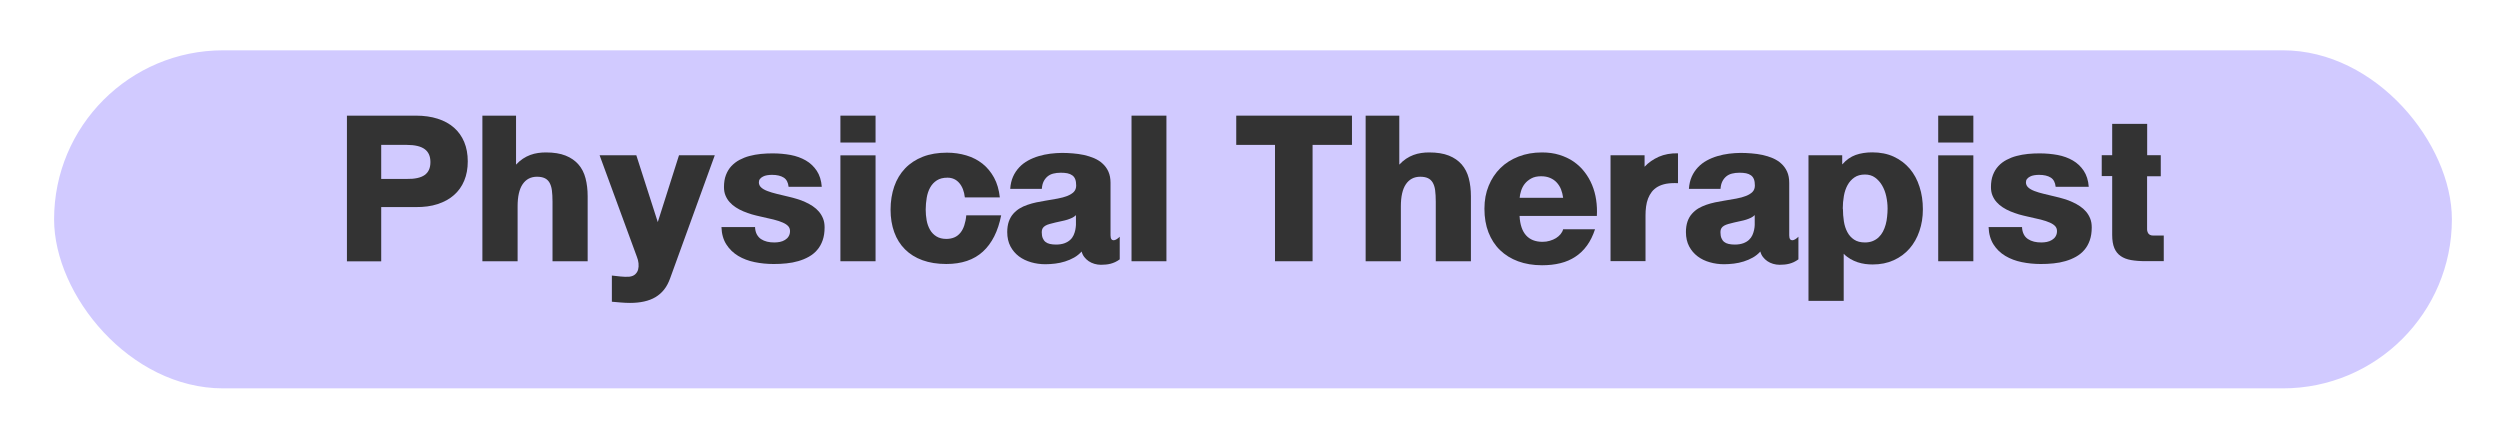 <?xml version="1.0" encoding="UTF-8"?>
<svg id="Layer_1" data-name="Layer 1" xmlns="http://www.w3.org/2000/svg" width="318" height="56" xmlns:xlink="http://www.w3.org/1999/xlink" viewBox="0 0 318 56">
  <defs>
    <style>
      .cls-1 {
        fill: #333;
      }

      .cls-2 {
        fill: #d1caff;
        filter: url(#drop-shadow-1);
      }
    </style>
    <filter id="drop-shadow-1">
      <feOffset dx="0" dy="2"/>
      <feGaussianBlur result="blur" stdDeviation="2"/>
      <feFlood flood-color="#010101" flood-opacity=".5"/>
      <feComposite in="blur" operator="in"/>
      <feComposite in="SourceGraphic"/>
    </filter>
  </defs>
  <rect class="cls-2" x="6.88" y="4.4" width="305" height="43" rx="21.5" ry="21.5"/>
  <g>
    <path class="cls-1" d="m52.9,14.71c1.03,0,1.96.13,2.77.39.82.26,1.51.64,2.08,1.14.57.5,1,1.11,1.3,1.83.3.72.45,1.54.45,2.46s-.15,1.72-.45,2.45c-.3.72-.73,1.33-1.3,1.83-.56.5-1.26.88-2.08,1.15s-1.74.39-2.77.38h-4.41v6.9h-4.36V14.71h8.77Zm-1.18,8.05c1.04.02,1.81-.15,2.3-.5.49-.35.73-.89.73-1.64s-.24-1.29-.73-1.65-1.25-.54-2.3-.54h-3.23v4.33h3.23Z"/>
    <path class="cls-1" d="m61.35,14.71h4.29v6.23c.28-.3.57-.55.87-.75.3-.2.62-.36.94-.48.32-.12.65-.2.99-.25s.67-.07,1-.07c.99,0,1.82.13,2.5.4.68.27,1.22.65,1.64,1.13s.72,1.07.9,1.76c.18.69.27,1.45.27,2.28v8.27h-4.47v-7.59c0-.56-.03-1.04-.08-1.44s-.16-.72-.31-.98c-.15-.25-.35-.44-.61-.56s-.58-.18-.98-.18c-.78,0-1.39.32-1.82.95s-.64,1.57-.64,2.81v6.99h-4.48V14.71Z"/>
    <path class="cls-1" d="m85.23,35.43c-.2.55-.45,1.02-.76,1.41-.31.39-.68.71-1.1.96-.42.25-.9.43-1.44.55-.54.12-1.13.18-1.79.18-.38,0-.76-.02-1.14-.05-.38-.03-.77-.06-1.17-.1v-3.33c.36.04.73.08,1.1.12s.74.05,1.1.03c.33-.04.59-.14.77-.31.18-.17.31-.37.37-.61.06-.24.08-.5.05-.79-.03-.28-.1-.56-.21-.83l-4.74-12.91h4.67l2.73,8.5,2.7-8.5h4.55l-5.69,15.68Z"/>
    <path class="cls-1" d="m96.04,28.86c.01.37.09.68.22.94.14.25.31.46.54.61s.48.26.77.33c.29.07.59.1.91.1.25,0,.49-.02.73-.07s.45-.13.64-.25.35-.26.46-.45c.12-.19.18-.41.18-.68,0-.23-.07-.44-.22-.61-.15-.17-.37-.32-.68-.46-.31-.14-.7-.27-1.17-.39-.48-.12-1.04-.25-1.7-.39-.35-.07-.71-.17-1.08-.27-.37-.11-.72-.24-1.07-.38s-.67-.32-.97-.51-.57-.42-.79-.67c-.23-.25-.4-.54-.53-.85-.13-.31-.19-.67-.19-1.07,0-.58.08-1.09.25-1.53.17-.44.4-.82.69-1.13s.64-.58,1.03-.79c.4-.21.82-.38,1.28-.5s.94-.21,1.44-.26c.5-.05,1-.07,1.5-.07.8,0,1.56.07,2.28.2.73.14,1.37.37,1.94.7.57.33,1.03.77,1.39,1.31s.58,1.22.64,2.04h-4.22c-.06-.55-.26-.94-.62-1.17-.36-.23-.86-.35-1.5-.35-.21,0-.41.02-.61.05-.2.03-.38.09-.53.17-.16.08-.28.18-.38.3-.1.12-.14.27-.14.44,0,.25.1.47.29.64.19.18.46.33.8.46.34.13.74.25,1.19.36s.95.22,1.46.35c.36.08.72.18,1.09.29.37.11.73.24,1.07.4.34.15.66.33.96.53.3.2.56.43.78.69.22.26.4.56.53.89.13.33.19.7.19,1.11,0,.62-.08,1.17-.25,1.65-.17.48-.4.89-.7,1.23-.3.35-.65.63-1.06.86s-.85.41-1.33.55c-.48.14-.99.24-1.52.29-.54.06-1.08.08-1.63.08-.83,0-1.63-.08-2.41-.24-.78-.16-1.47-.42-2.09-.79-.61-.37-1.12-.85-1.5-1.45-.39-.6-.6-1.34-.63-2.22h4.24Z"/>
    <path class="cls-1" d="m106.9,18.13v-3.42h4.47v3.42h-4.47Zm4.47,1.63v13.47h-4.47v-13.47h4.47Z"/>
    <path class="cls-1" d="m122.01,23.27c-.38-.44-.88-.67-1.49-.67-.54,0-.99.11-1.35.34s-.64.53-.85.91c-.21.38-.36.81-.44,1.3s-.13.99-.13,1.51c0,.46.04.92.12,1.37.08.45.23.85.43,1.2.2.35.47.63.81.84.34.21.76.32,1.26.32.4,0,.74-.07,1.04-.2s.55-.33.76-.59c.21-.26.37-.57.49-.94.12-.37.21-.79.25-1.27h4.44c-.4,2.03-1.18,3.57-2.33,4.62s-2.7,1.57-4.65,1.57c-1.14,0-2.15-.16-3.03-.48-.88-.32-1.62-.78-2.22-1.38-.6-.6-1.06-1.32-1.37-2.18-.31-.85-.47-1.81-.47-2.87s.16-2.07.47-2.96c.31-.89.77-1.65,1.38-2.29.61-.64,1.36-1.13,2.25-1.48.89-.35,1.91-.52,3.08-.52.87,0,1.69.12,2.46.35.77.23,1.45.58,2.05,1.05.59.47,1.08,1.06,1.47,1.77.39.71.63,1.55.74,2.52h-4.45c-.09-.78-.33-1.39-.71-1.83Z"/>
    <path class="cls-1" d="m137.6,31.98c-.29.31-.61.58-.97.78-.37.21-.75.37-1.16.5-.41.13-.83.22-1.25.27-.43.05-.84.08-1.25.08-.62,0-1.23-.08-1.81-.25s-1.1-.41-1.55-.75c-.45-.34-.81-.76-1.08-1.27-.27-.51-.41-1.12-.41-1.82,0-.51.07-.96.2-1.34.14-.38.32-.71.56-.98s.51-.5.82-.69.65-.34,1.01-.46.73-.23,1.12-.31c.38-.08.76-.15,1.14-.21.56-.09,1.08-.18,1.56-.27.48-.09.89-.2,1.24-.34.35-.14.62-.31.82-.51.2-.21.3-.48.3-.81s-.04-.59-.12-.8c-.08-.21-.21-.38-.38-.5-.17-.12-.37-.21-.62-.26-.25-.05-.53-.07-.85-.07-.35,0-.66.04-.94.11-.28.07-.52.19-.73.36-.2.17-.37.38-.5.64-.13.26-.2.57-.23.94h-4.02c.04-.58.16-1.1.36-1.55.2-.45.47-.85.79-1.19s.7-.63,1.12-.86c.42-.23.87-.42,1.35-.56s.97-.25,1.47-.31c.51-.06,1.01-.1,1.5-.1.45,0,.91.02,1.38.06s.95.1,1.4.2c.46.1.89.24,1.3.41.41.18.77.4,1.08.69.31.28.56.62.74,1.02.18.4.27.87.27,1.42v6.68c0,.23.04.39.11.49.07.1.17.14.28.14s.24-.04.38-.13c.14-.08.27-.19.4-.32v2.88c-.2.14-.39.26-.59.35-.2.09-.39.16-.59.21-.19.05-.39.08-.59.1-.2.02-.41.03-.62.03-.28,0-.56-.04-.83-.12-.27-.08-.51-.19-.73-.34s-.41-.33-.57-.54c-.16-.21-.27-.45-.33-.71Zm-.72-4.63c-.14.14-.31.26-.49.35-.19.09-.39.17-.61.24-.22.07-.46.13-.71.18-.26.05-.53.11-.81.18-.28.07-.52.13-.74.19s-.4.13-.55.22c-.15.09-.26.19-.34.32-.08.13-.12.29-.12.49,0,.3.04.56.12.76.08.2.2.37.35.49s.34.21.56.26c.23.05.49.08.78.08.43,0,.79-.06,1.09-.17.29-.11.53-.25.72-.43.19-.17.33-.37.43-.59.1-.22.17-.44.22-.67.04-.22.07-.43.08-.63s0-.37,0-.51v-.76Z"/>
    <path class="cls-1" d="m148.37,14.71v18.52h-4.44V14.71h4.44Z"/>
    <path class="cls-1" d="m157.25,18.43v-3.72h14.72v3.72h-5.01v14.8h-4.78v-14.8h-4.93Z"/>
    <path class="cls-1" d="m173.7,14.71h4.29v6.23c.28-.3.57-.55.87-.75s.62-.36.94-.48c.32-.12.65-.2.99-.25.33-.05.67-.07,1-.07.99,0,1.82.13,2.5.4.68.27,1.22.65,1.64,1.13.42.49.72,1.07.9,1.76.18.69.27,1.45.27,2.28v8.27h-4.47v-7.59c0-.56-.03-1.04-.08-1.44s-.16-.72-.31-.98c-.15-.25-.35-.44-.61-.56-.26-.12-.58-.18-.98-.18-.78,0-1.39.32-1.82.95-.43.63-.64,1.57-.64,2.81v6.99h-4.48V14.71Z"/>
    <path class="cls-1" d="m193.29,27.5c.06,1.07.33,1.88.82,2.43s1.19.83,2.1.83c.32,0,.63-.04.92-.13.29-.08.56-.2.79-.34s.43-.32.59-.51c.16-.2.27-.4.32-.62h4.06c-.27.81-.61,1.51-1.03,2.08-.42.58-.91,1.05-1.48,1.42-.56.37-1.2.65-1.91.82-.71.18-1.49.26-2.33.26-1.12,0-2.13-.17-3.03-.5-.9-.33-1.67-.81-2.31-1.43-.64-.62-1.12-1.37-1.47-2.26-.34-.88-.51-1.88-.51-2.99s.18-2.05.54-2.93c.36-.88.86-1.63,1.5-2.26s1.41-1.11,2.31-1.46c.9-.35,1.89-.52,2.97-.52.81,0,1.55.1,2.22.31.67.21,1.28.49,1.81.86.53.37.99.8,1.38,1.31.39.5.71,1.05.96,1.65.25.6.42,1.23.52,1.9.1.67.13,1.35.09,2.05h-9.83Zm5.54-2.35c-.05-.38-.14-.73-.27-1.07-.13-.33-.32-.62-.55-.87-.23-.25-.51-.44-.84-.58-.33-.14-.71-.21-1.14-.21-.5,0-.92.09-1.26.28-.34.19-.62.42-.83.69-.21.27-.36.57-.46.89-.1.32-.16.61-.18.88h5.54Z"/>
    <path class="cls-1" d="m209.19,19.76v1.45c.49-.53,1.1-.95,1.81-1.27.71-.31,1.53-.46,2.44-.44v3.8c-.56-.03-1.05,0-1.48.07-.42.08-.79.21-1.09.38-.31.18-.56.39-.76.65-.2.26-.36.55-.48.86-.12.31-.2.66-.25,1.02-.05.37-.07.75-.07,1.13v5.81h-4.45v-13.47h4.33Z"/>
    <path class="cls-1" d="m223.93,31.98c-.28.31-.61.58-.97.78-.37.21-.75.37-1.16.5-.41.13-.83.22-1.25.27-.43.05-.84.08-1.25.08-.62,0-1.23-.08-1.81-.25-.58-.16-1.1-.41-1.55-.75-.45-.34-.81-.76-1.08-1.27-.27-.51-.41-1.12-.41-1.82,0-.51.07-.96.2-1.34s.32-.71.56-.98.51-.5.82-.69c.32-.18.65-.34,1.01-.46s.73-.23,1.12-.31.76-.15,1.14-.21c.56-.09,1.08-.18,1.56-.27.48-.09.89-.2,1.24-.34.35-.14.62-.31.82-.51.2-.21.3-.48.3-.81s-.04-.59-.12-.8c-.08-.21-.21-.38-.38-.5-.17-.12-.37-.21-.62-.26s-.53-.07-.85-.07c-.35,0-.66.04-.94.11-.28.07-.52.19-.73.36-.2.17-.37.38-.5.64-.13.26-.2.57-.23.94h-4.02c.04-.58.16-1.1.36-1.55.2-.45.47-.85.79-1.19s.7-.63,1.12-.86c.42-.23.87-.42,1.35-.56s.97-.25,1.47-.31c.51-.06,1.01-.1,1.5-.1.44,0,.91.02,1.38.06s.95.1,1.4.2c.46.1.89.24,1.3.41.41.18.77.4,1.08.69.31.28.56.62.74,1.02.18.4.27.87.27,1.42v6.68c0,.23.04.39.11.49.07.1.17.14.28.14s.24-.04.38-.13c.14-.08.27-.19.4-.32v2.88c-.2.14-.4.26-.59.35-.2.09-.39.16-.59.21s-.39.08-.59.1c-.2.02-.41.03-.62.03-.28,0-.56-.04-.83-.12-.27-.08-.51-.19-.73-.34-.22-.15-.41-.33-.57-.54-.16-.21-.27-.45-.33-.71Zm-.72-4.63c-.14.14-.31.26-.49.35-.19.09-.39.17-.61.24-.22.07-.46.13-.71.18-.26.05-.53.11-.81.18-.28.07-.53.13-.74.19s-.4.13-.55.22-.26.19-.34.32c-.08.13-.12.29-.12.49,0,.3.04.56.12.76.08.2.2.37.35.49s.34.21.57.26c.23.05.49.08.78.08.43,0,.79-.06,1.09-.17.29-.11.53-.25.72-.43s.33-.37.43-.59c.1-.22.17-.44.22-.67.05-.22.07-.43.08-.63s0-.37,0-.51v-.76Z"/>
    <path class="cls-1" d="m234.35,20.9c.49-.57,1.06-.96,1.69-1.19.63-.22,1.33-.33,2.11-.33,1.02,0,1.94.18,2.74.55.8.37,1.47.88,2.02,1.52.55.65.97,1.41,1.25,2.3.29.88.43,1.84.43,2.87s-.15,1.92-.44,2.77c-.29.86-.71,1.6-1.26,2.23-.55.63-1.21,1.12-2.01,1.48-.79.36-1.68.54-2.68.54-.3,0-.62-.02-.94-.06-.32-.04-.64-.12-.96-.22-.32-.11-.63-.24-.93-.42s-.59-.39-.85-.66v5.99h-4.48v-18.52h4.29v1.14Zm.07,5.65c0,.55.04,1.08.12,1.6s.23.97.44,1.37c.21.4.5.72.86.96.36.24.82.36,1.38.36.38,0,.71-.06,1-.18.29-.12.54-.28.75-.48.21-.2.39-.44.54-.72.15-.28.26-.58.35-.9.09-.32.15-.66.18-1,.04-.35.06-.7.06-1.04,0-.52-.06-1.04-.17-1.55s-.29-.98-.53-1.39c-.24-.41-.54-.74-.9-1s-.79-.38-1.28-.38c-.53,0-.98.12-1.34.37s-.65.57-.87.97c-.22.4-.38.87-.47,1.39s-.14,1.07-.14,1.63Z"/>
    <path class="cls-1" d="m246.54,18.13v-3.42h4.47v3.42h-4.47Zm4.47,1.63v13.47h-4.47v-13.47h4.47Z"/>
    <path class="cls-1" d="m257.2,28.86c.01.37.09.68.22.94s.31.46.54.61.48.26.77.33c.29.07.59.1.91.1.25,0,.49-.02.73-.07.24-.05.45-.13.64-.25s.35-.26.46-.45c.12-.19.18-.41.18-.68,0-.23-.07-.44-.22-.61-.15-.17-.37-.32-.68-.46-.31-.14-.7-.27-1.17-.39-.48-.12-1.04-.25-1.7-.39-.35-.07-.71-.17-1.08-.27-.37-.11-.72-.24-1.07-.38s-.67-.32-.97-.51c-.3-.19-.57-.42-.79-.67-.23-.25-.4-.54-.53-.85s-.19-.67-.19-1.07c0-.58.08-1.09.25-1.53s.4-.82.69-1.13c.29-.32.64-.58,1.03-.79.4-.21.82-.38,1.28-.5.46-.12.94-.21,1.44-.26s1-.07,1.5-.07c.8,0,1.56.07,2.28.2.73.14,1.37.37,1.94.7s1.03.77,1.39,1.31.58,1.22.64,2.04h-4.21c-.06-.55-.26-.94-.62-1.17-.36-.23-.86-.35-1.5-.35-.21,0-.41.02-.61.05-.2.03-.38.09-.53.17-.16.08-.28.18-.38.3-.1.12-.14.27-.14.44,0,.25.1.47.29.64.19.18.46.33.8.46s.74.25,1.2.36.94.22,1.46.35c.36.08.72.18,1.09.29.37.11.73.24,1.07.4.34.15.66.33.96.53.3.2.56.43.78.69.22.26.4.56.53.89s.19.7.19,1.11c0,.62-.08,1.17-.25,1.65s-.4.89-.7,1.23c-.3.35-.65.63-1.06.86-.41.23-.85.41-1.33.55-.48.14-.99.24-1.52.29-.54.06-1.08.08-1.63.08-.83,0-1.63-.08-2.41-.24-.78-.16-1.47-.42-2.09-.79-.62-.37-1.12-.85-1.5-1.45s-.6-1.34-.63-2.22h4.24Z"/>
    <path class="cls-1" d="m274.85,19.76v2.66h-1.74v6.75c0,.09.01.18.04.27.02.09.07.18.12.26.06.08.14.15.24.19.1.05.22.07.36.07h1.36v3.26h-2.35c-.69,0-1.29-.05-1.81-.14-.52-.09-.96-.26-1.32-.51-.36-.25-.63-.59-.81-1.02-.18-.43-.27-.99-.27-1.67v-7.48h-1.33v-2.66h1.33v-3.98h4.45v3.98h1.74Z"/>
  </g>
</svg>